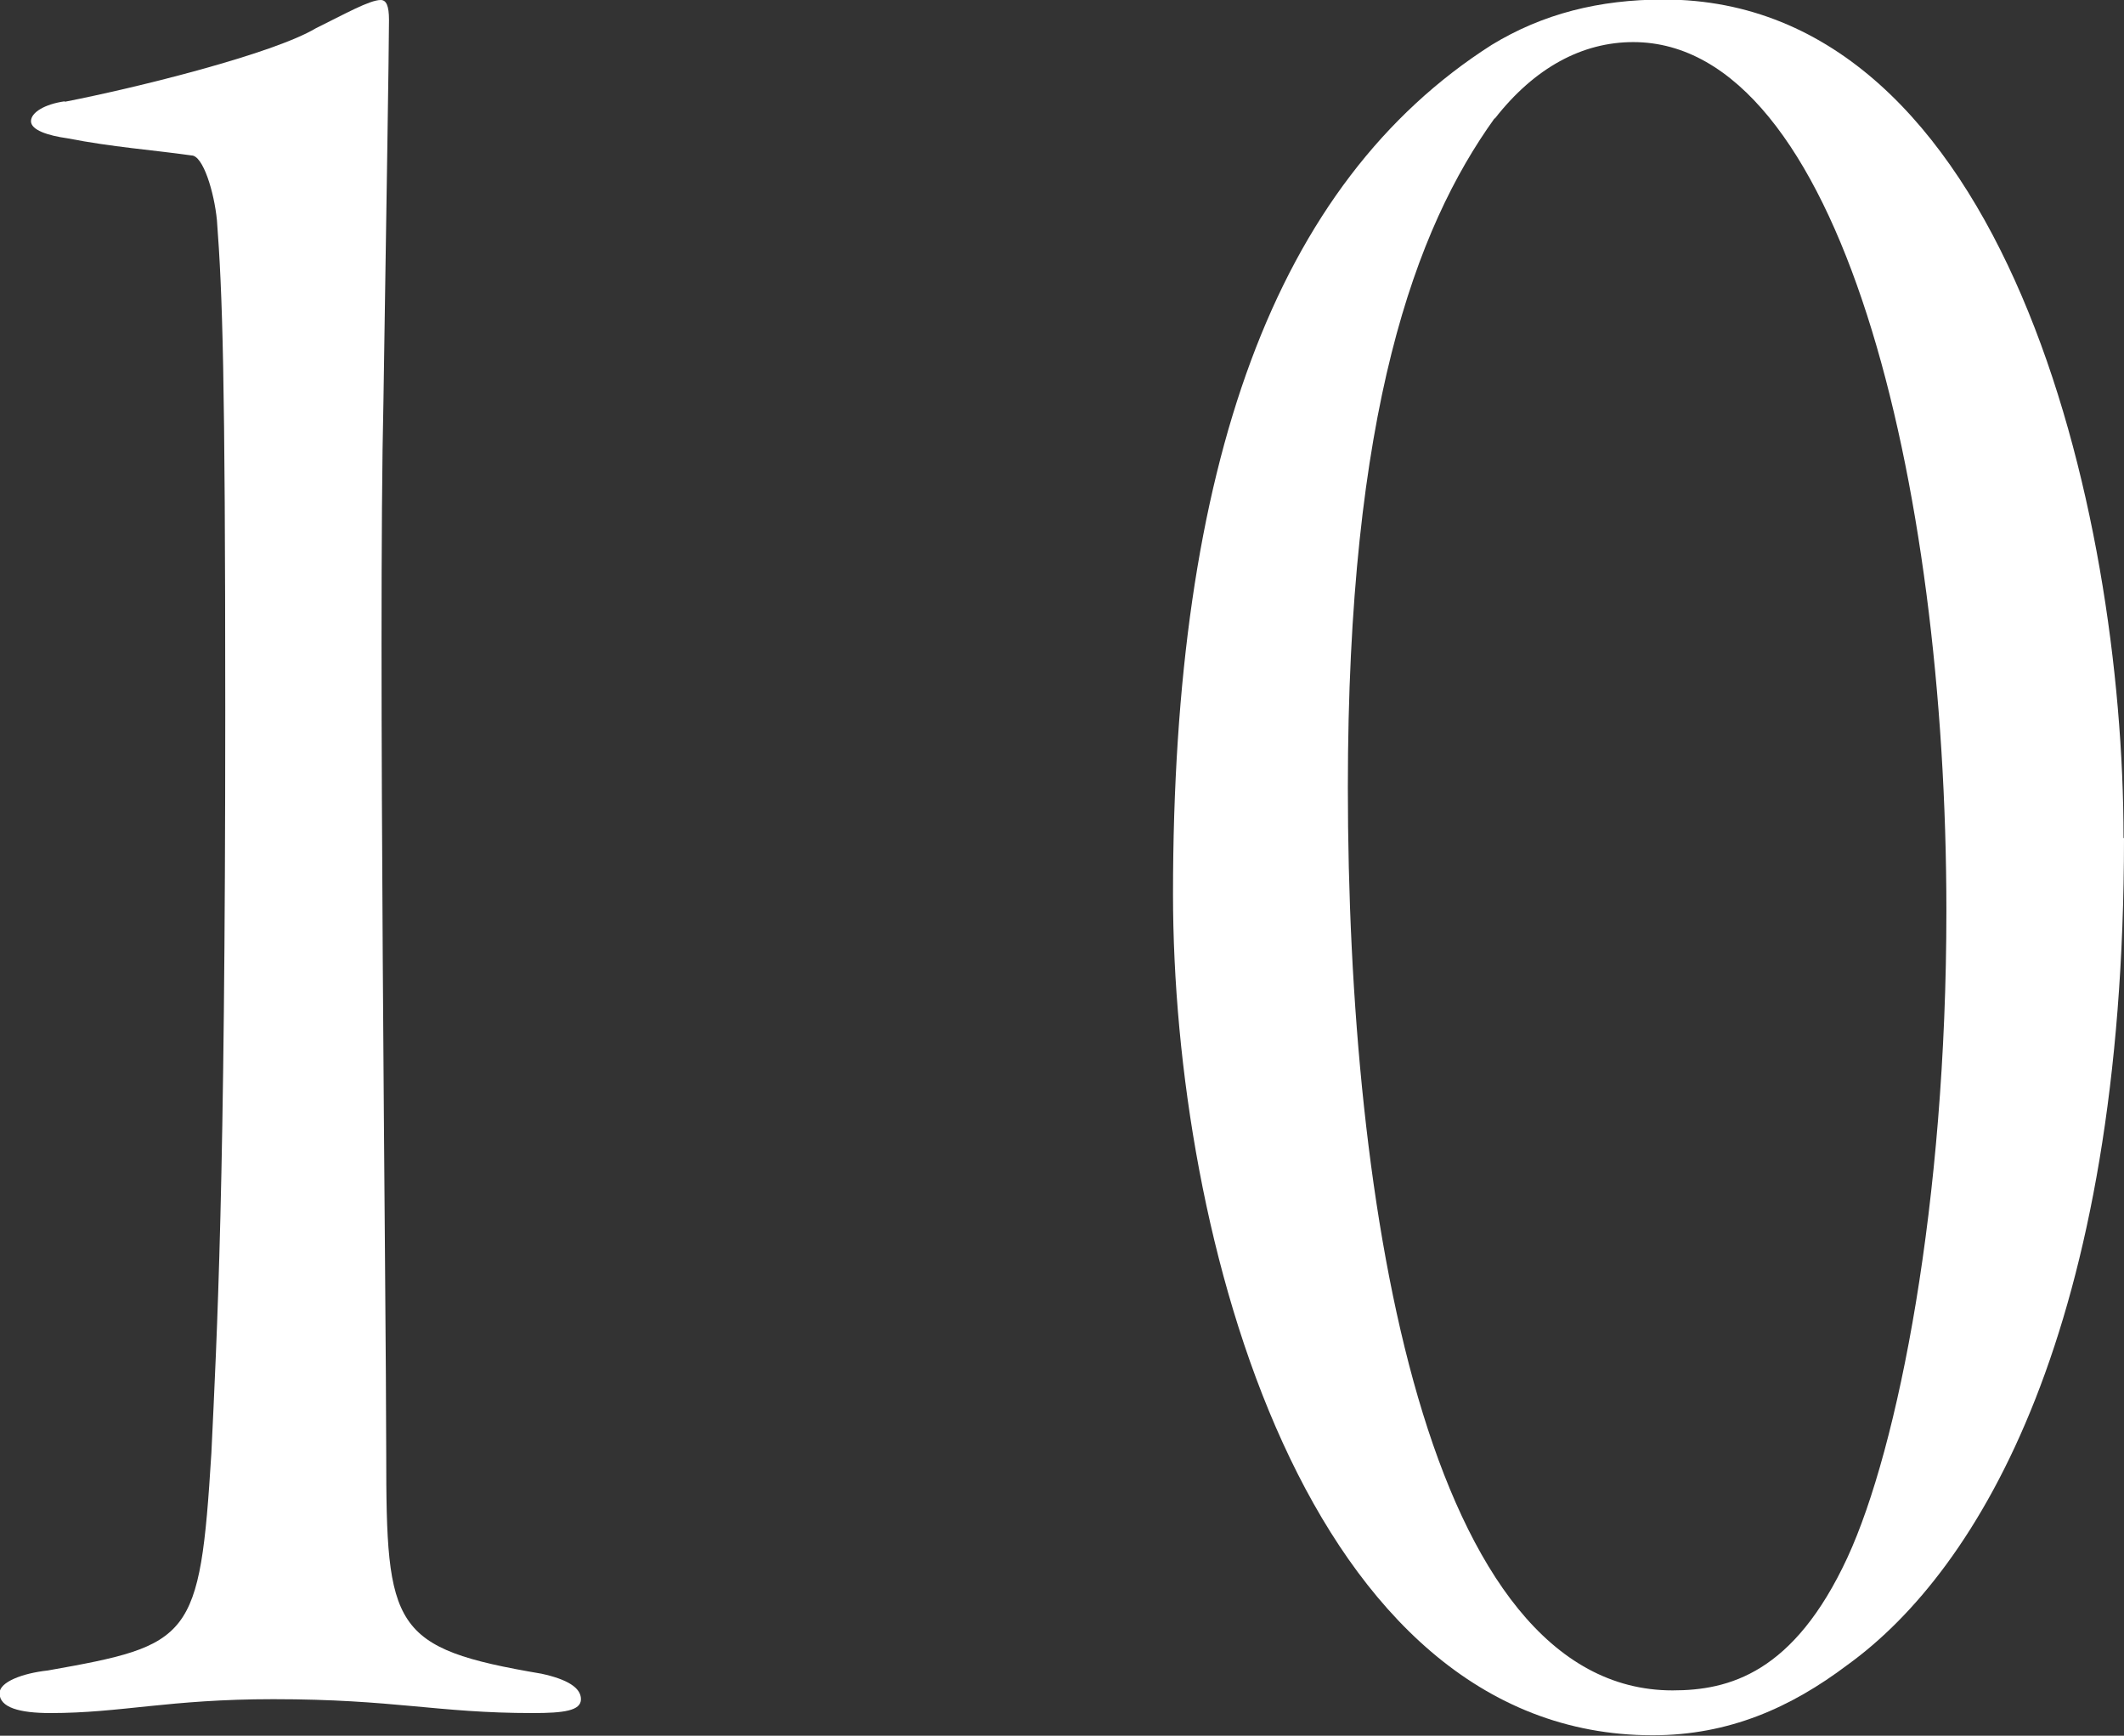 <?xml version="1.0" encoding="UTF-8"?><svg id="_レイヤー_2" xmlns="http://www.w3.org/2000/svg" viewBox="0 0 45.92 37.52"><rect x="0" y="0" width="45.92" height="37.52" fill="#333333" stroke="none"/><defs><style>.cls-1{fill:#fff;}</style></defs><g id="design"><path class="cls-1" d="M1.4,2.2c1.59-.31,4.51-1.04,5.43-1.59.61-.3,1.16-.61,1.4-.61.12,0,.18.12.18.43,0,.61-.06,4.27-.12,8.24-.12,5.06.06,19.52.06,22.75,0,3.78.12,4.21,3.36,4.76.55.12.85.3.85.55s-.37.3-1.04.3c-2.07,0-2.99-.3-5.61-.3-2.26,0-3.29.3-4.82.3-.67,0-1.1-.12-1.1-.43,0-.24.49-.43,1.04-.49,3.11-.55,3.29-.67,3.54-4.7.12-2.56.3-5.73.3-16.04,0-7.26-.06-9.03-.18-10.61-.06-.61-.3-1.4-.55-1.4-.85-.12-1.71-.18-2.68-.37-.43-.06-.79-.18-.79-.37s.3-.37.73-.43Z"/><path class="cls-1" d="M45.92,18.12c0,10.55-3.11,15.8-5.98,17.87-1.22.92-2.56,1.52-4.21,1.52-7.5,0-10.37-10.8-10.37-18.18,0-9.27,2.2-15.37,6.89-18.36,1.1-.67,2.32-.98,3.72-.98,7.38,0,9.94,11.04,9.94,18.12ZM32.31,2.56c-1.71,2.38-3.17,6.34-3.17,14.46,0,9.15,1.71,19.52,7.02,19.52,1.22,0,2.62-.37,3.78-2.87,1.1-2.38,2.14-7.69,2.14-13.97,0-9.33-2.32-18.79-6.77-18.79-1.1,0-2.13.55-2.99,1.65Z"/></g></svg>